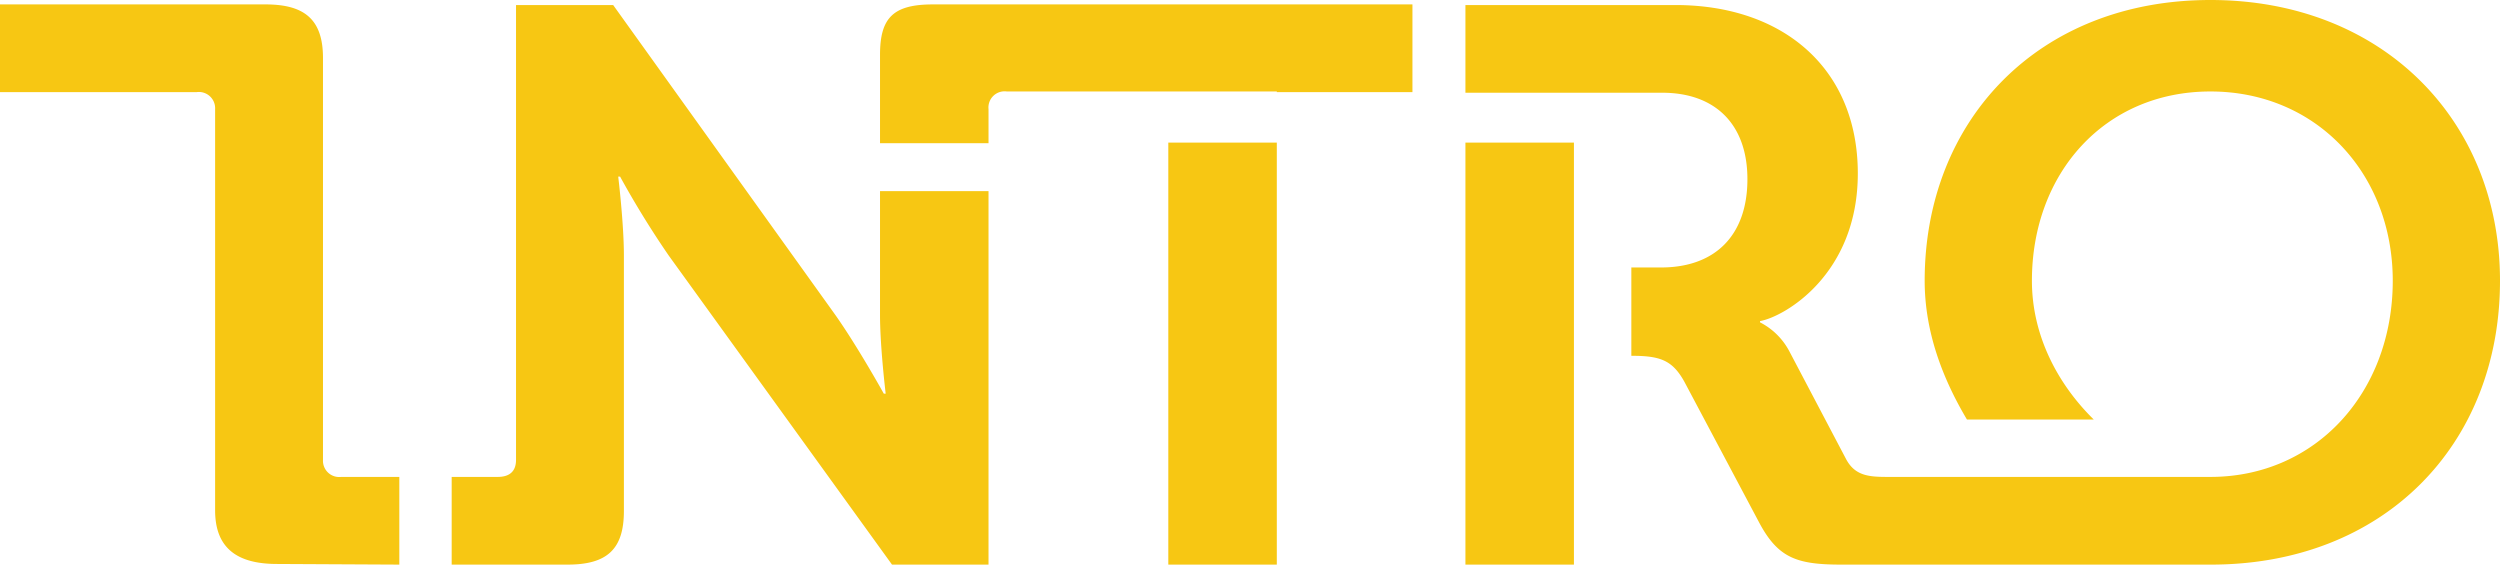 <svg id="Laag_1" data-name="Laag 1" xmlns="http://www.w3.org/2000/svg" viewBox="0 0 396.3 89.5">
  <path d="M496,420.3c0-25.4-18.6-44.5-45.9-44.5s-45.3,19.1-45.3,44.5c0,8.2,2.9,15.6,6.7,22h20.1c-5.7-5.6-9.8-13.3-9.8-22,0-17,11.5-30,28.3-30s28.9,13,28.9,30c0,17.7-12.2,31.1-28.9,31.1H398.8c-2.9,0-5.1-.2-6.5-2.9l-9-17.1a10.81,10.81,0,0,0-4.6-4.5v-.2c3.9-.7,15.5-7.4,15.5-23.4,0-16.7-11.9-26.7-28.9-26.7H332v13.9h31.2c8.4,0,13.5,5,13.5,13.7,0,8.9-5.1,14-13.7,14h-4.7v14c4.6,0,6.5.7,8.4,4.1l11.9,22.4c3,5.6,6,6.6,13,6.6h58.6c27.3,0,45.8-18.9,45.8-45M302.1,390.4h21.5V376.5h-76c-6.3,0-8.4,2.1-8.4,8v14h17.2v-5.4a2.56,2.56,0,0,1,2.9-2.8h42.8Zm-62.9,35.3c0,5.1.9,12.5.9,12.5h-.3s-4.1-7.4-7.7-12.5l-35.2-49.1H181.5v72.1c0,1.8-1,2.7-2.9,2.7h-7.3v13.9h18.4c6.3,0,8.9-2.5,8.9-8.5V416.3c0-5.1-.9-12.5-.9-12.5h.3a146.39,146.39,0,0,0,7.7,12.5l35.4,49h15.3V406.1H239.2ZM163,465.3V451.4h-9.2a2.58,2.58,0,0,1-2.9-2.7V385c0-6-2.8-8.5-9.1-8.5H99.7v13.9h31.2a2.58,2.58,0,0,1,2.9,2.7v63.6c0,6,3.5,8.5,9.8,8.5Zm139.1-66.9H284.9v66.9h17.2Zm47.1,0H332v66.9h17.2V398.4Z" transform="translate(-99.7 -375.8)" fill="#f7c713"/>
</svg>
